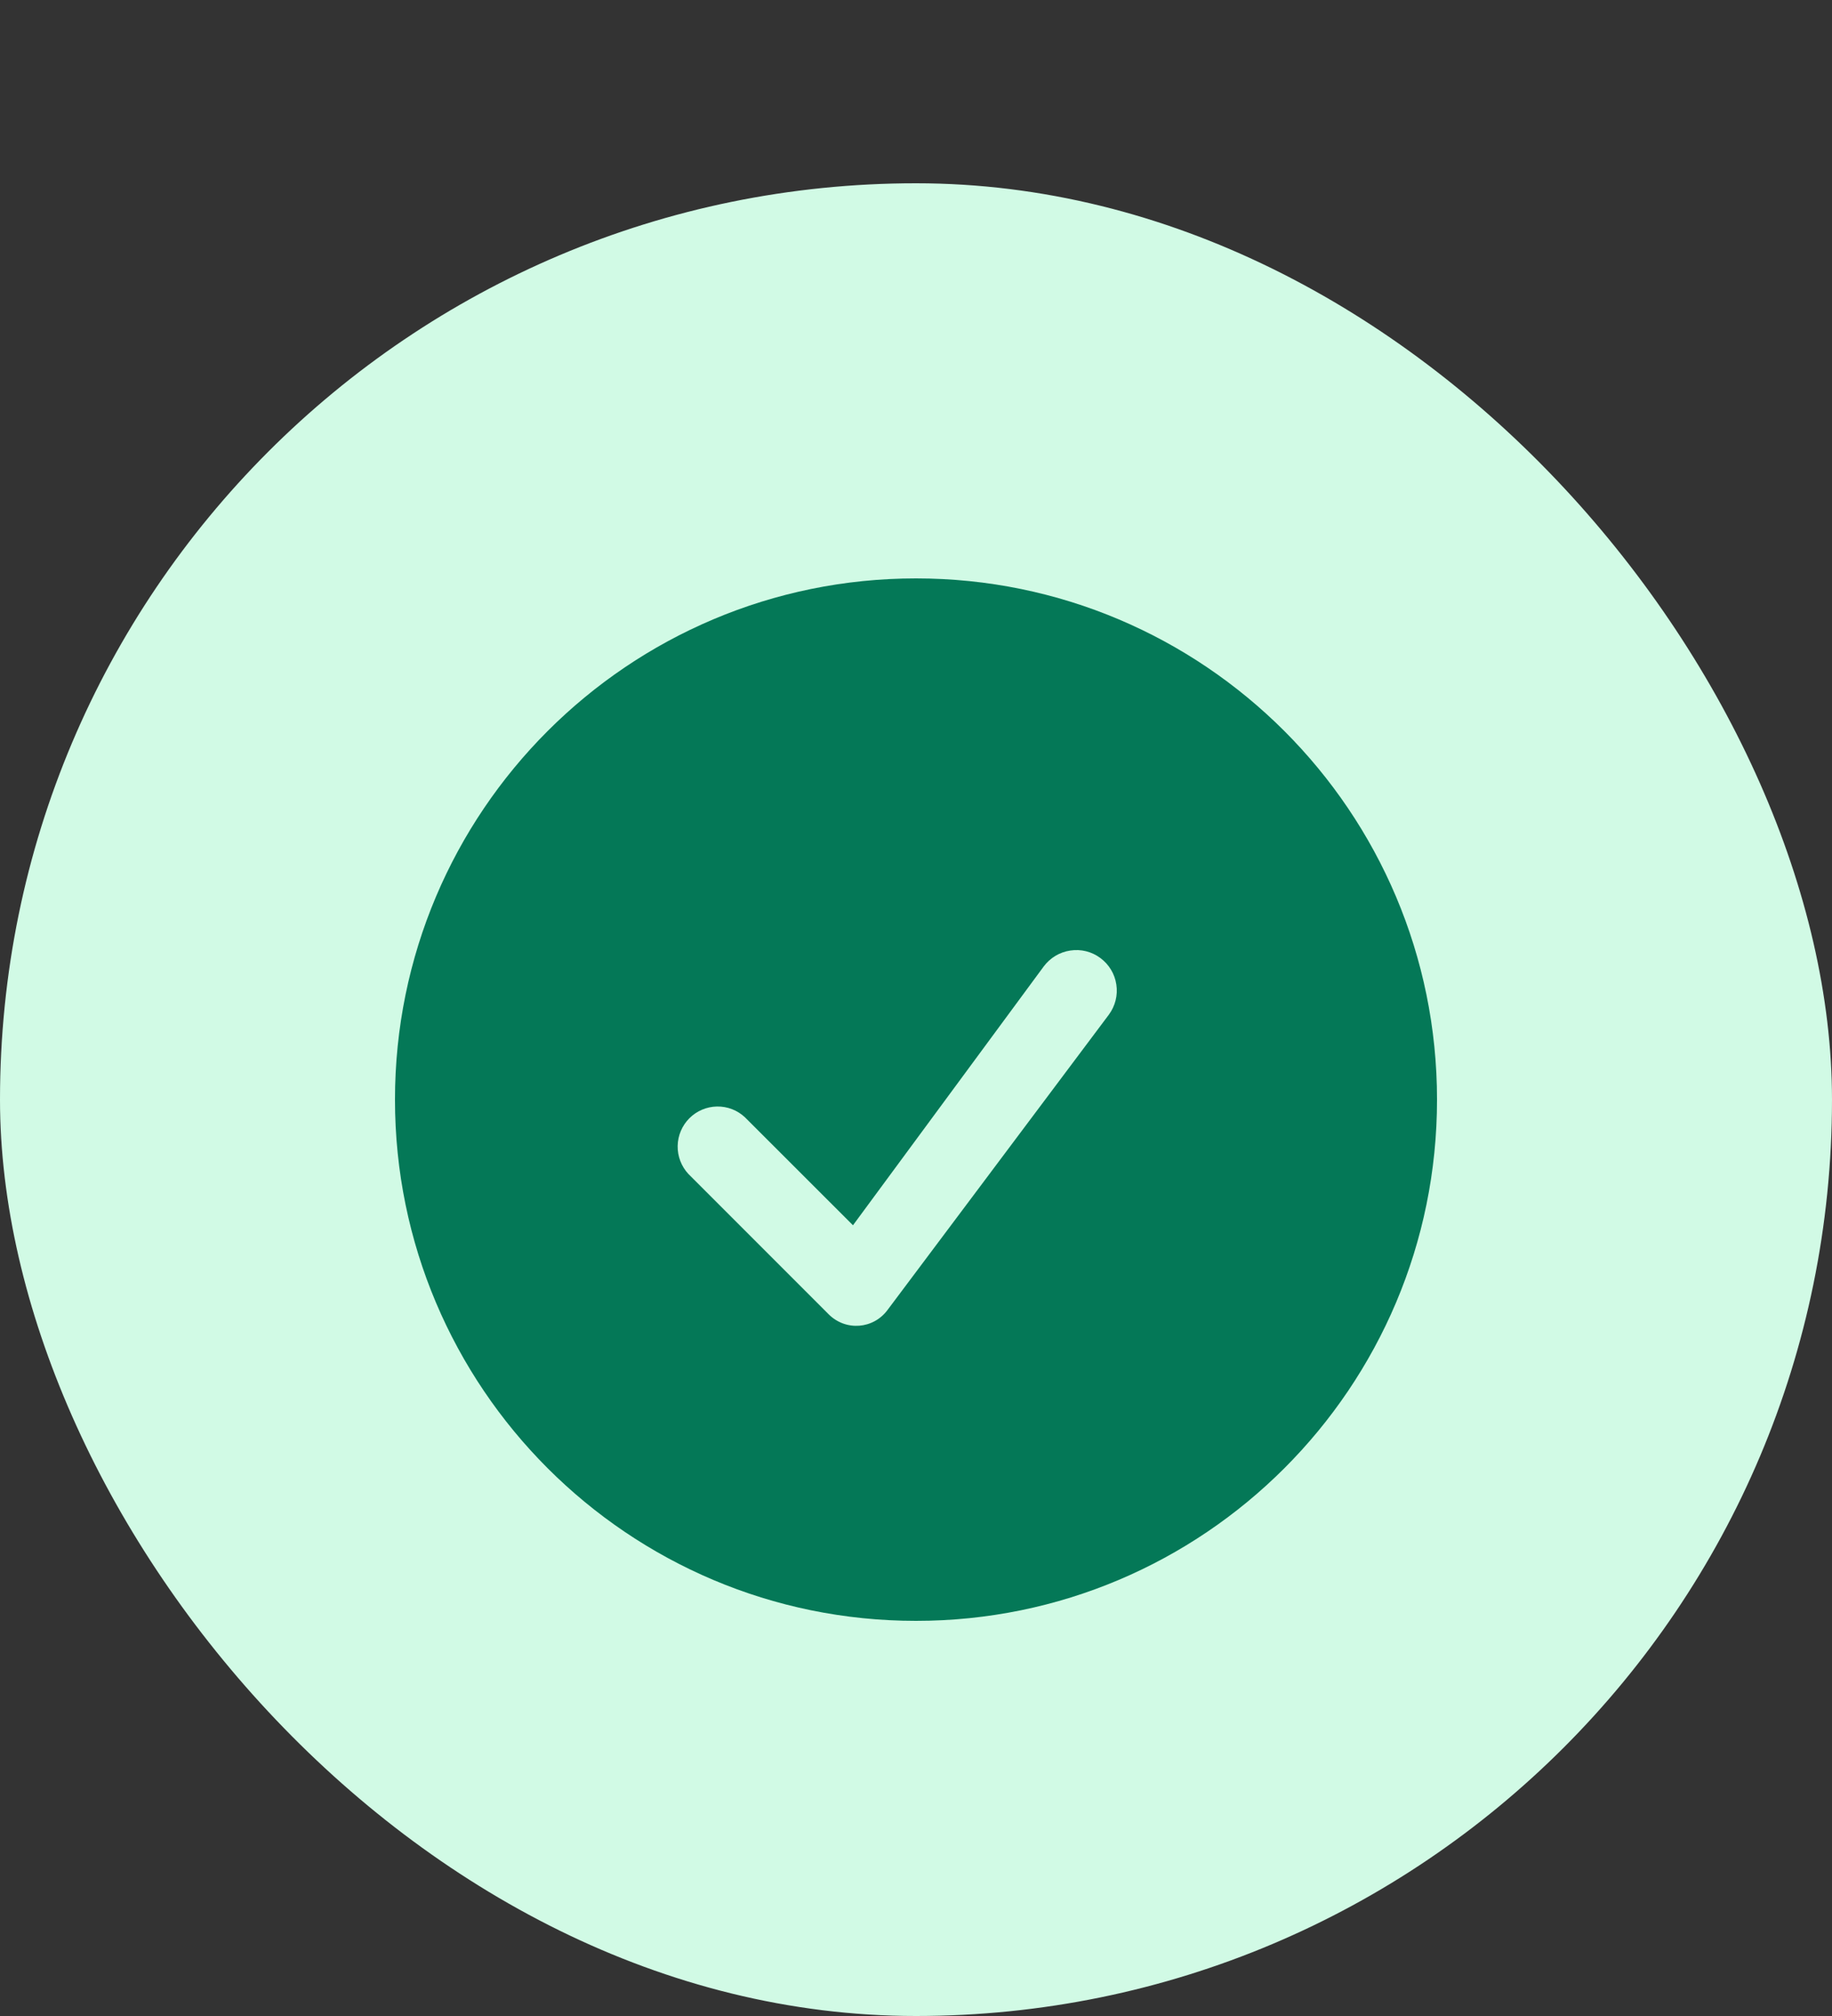 <?xml version="1.0" encoding="UTF-8"?> <svg xmlns="http://www.w3.org/2000/svg" width="20" height="22" viewBox="0 0 20 22" fill="none"><rect x="0" y="0" width="20" height="22" fill="#333333" stroke="none"/><rect y="2" width="20" height="20" rx="10" fill="#D1FAE5"></rect><path fill-rule="evenodd" clip-rule="evenodd" d="M4.312 12C4.312 8.859 6.859 6.312 10 6.312C13.141 6.312 15.688 8.859 15.688 12C15.688 15.141 13.141 17.688 10 17.688C6.859 17.688 4.312 15.141 4.312 12ZM12.106 11.072C12.175 10.978 12.205 10.86 12.187 10.744C12.17 10.628 12.107 10.524 12.012 10.454C11.918 10.384 11.8 10.355 11.684 10.373C11.568 10.39 11.464 10.453 11.394 10.547L9.312 13.371L8.133 12.193C8.05 12.115 7.941 12.073 7.827 12.075C7.714 12.077 7.606 12.123 7.526 12.203C7.446 12.283 7.4 12.392 7.398 12.505C7.396 12.618 7.438 12.728 7.515 12.811L9.046 14.342C9.233 14.529 9.536 14.505 9.691 14.293L12.106 11.072Z" fill="#047857"></path></svg> 